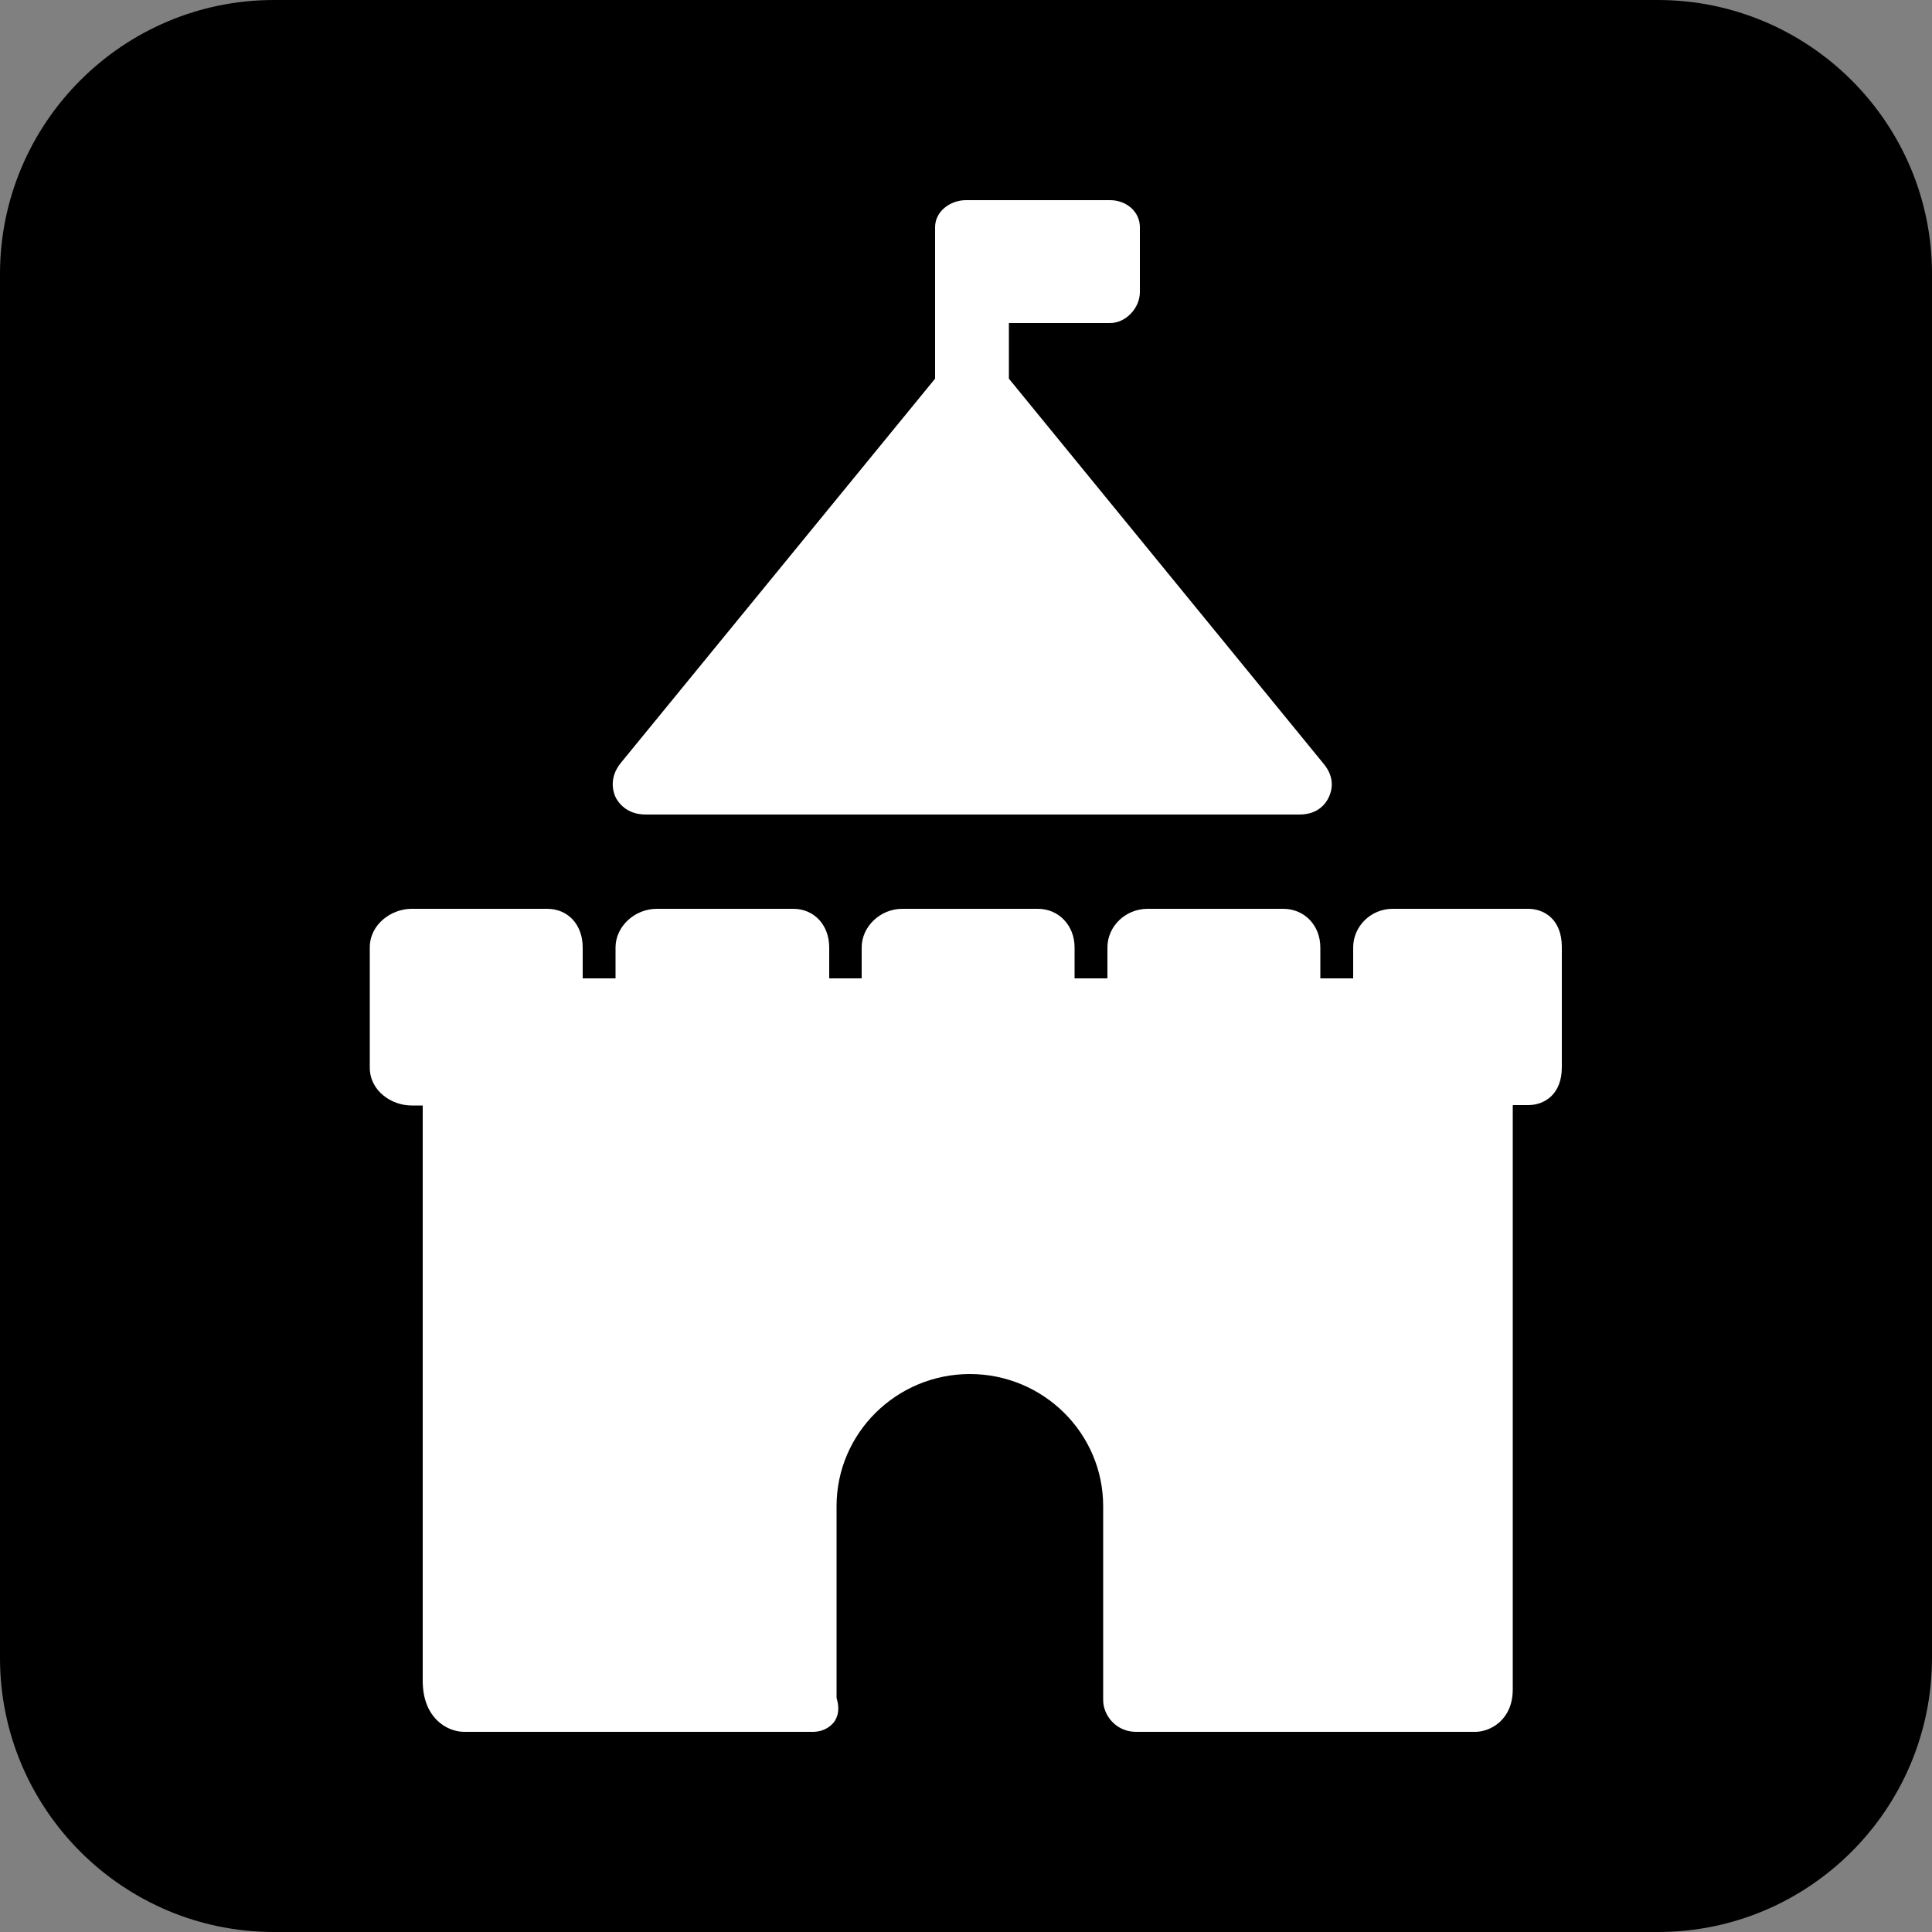 <svg xmlns="http://www.w3.org/2000/svg" width="500" height="500"><rect width="100%" height="100%" fill="#808080" stroke="none"/><style>.st0{fill:#fff}</style><path d="M429.1 500H70.9C31.8 500 0 468.2 0 429.1V70.9C0 31.8 31.8 0 70.9 0H429c39.2 0 71 31.8 71 70.9V429c0 39.2-31.8 71-70.9 71z"/><path class="st0" d="M167.1 210.8h169.2c5.1 0 7-3.2 7.6-4.5s1.9-4.8-1.4-8.7L261.1 98V83.6h26.2c4.1 0 7.7-3.9 7.7-8V58.8c0-4.1-3.6-7-7.7-7H250c-4.1 0-8 2.9-8 7V98l-81.3 99.4c-3.2 3.9-2 7.6-1.4 8.9.6 1.2 2.7 4.5 7.8 4.5zM395.5 235.2h-35.1c-5.6 0-10.2 4.5-10.2 10v8h-8.5v-8c0-5.7-4.1-10-9.6-10H297c-5.7 0-10.4 4.5-10.4 10v8h-8.5v-8c0-5.7-4.1-10-9.5-10h-35.1c-5.7 0-10.5 4.6-10.5 10v8H214.6v-8c0-5.8-3.9-10-9.3-10H170c-5.8 0-10.7 4.6-10.7 10v8h-8.5v-8c0-5.9-3.8-10-9.2-10h-35.1c-5.2 0-10.8 4-10.8 10v31.1c0 6 5.6 9.8 10.8 9.8h2.9V435c0 9.7 6.4 13.2 10.7 13.2h90.2c3.2 0 4.9-1.7 5.6-2.6 1.7-2.5.9-5.1.6-6.2v-49.6c0-18.9 15.5-34.2 34.5-34.2s34.5 15.3 34.5 34.2V440c0 4 3.4 8.2 8.5 8.2h87.8c3.8 0 9.7-3 9.7-11V286.1l.1-.1h3.9c4 0 8.7-2.6 8.7-9.8v-31.1c0-7.3-4.7-9.9-8.7-9.9z"/></svg>